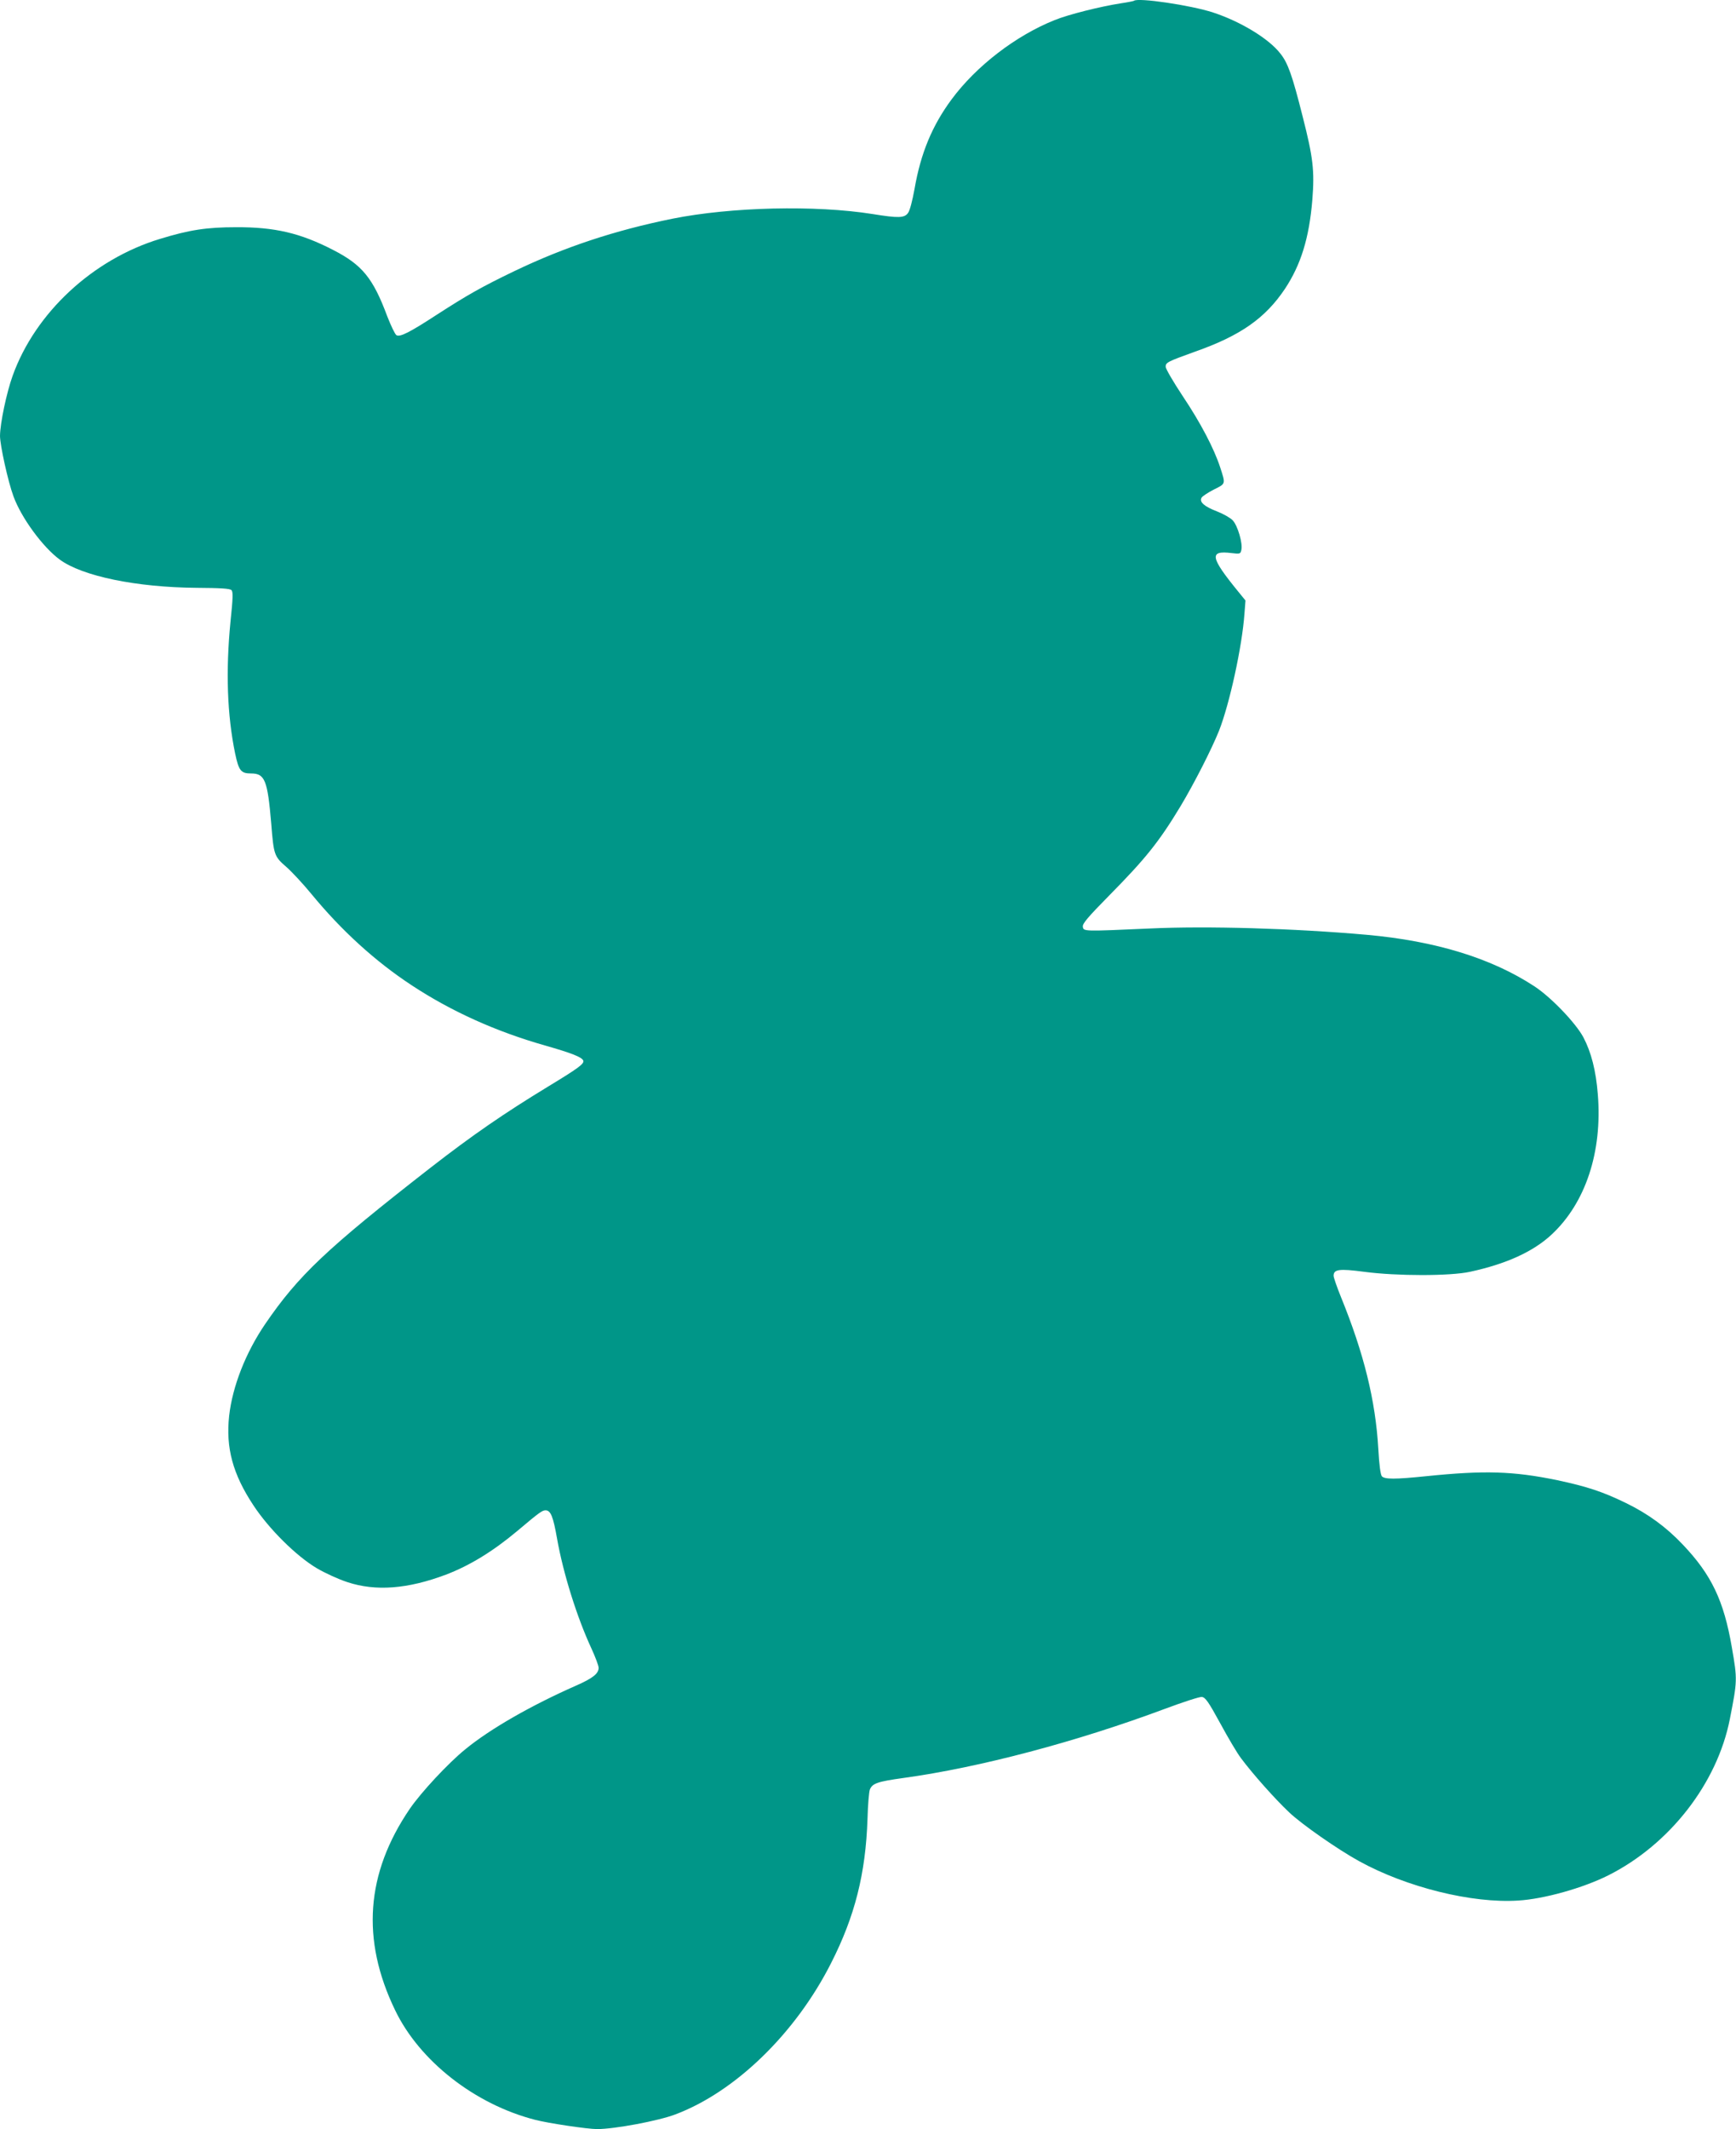 <?xml version="1.0" standalone="no"?>
<!DOCTYPE svg PUBLIC "-//W3C//DTD SVG 20010904//EN"
 "http://www.w3.org/TR/2001/REC-SVG-20010904/DTD/svg10.dtd">
<svg version="1.0" xmlns="http://www.w3.org/2000/svg"
 width="1044pt" height="1280pt" viewBox="0 0 1044 1280"
 preserveAspectRatio="xMidYMid meet">
<g transform="translate(0,1280) scale(0.1,-0.1)"
fill="#009688" stroke="none">
<path d="M6819 12795 c-3 -2 -38 -9 -79 -15 -122 -19 -315 -67 -398 -101 -233
-93 -471 -276 -619 -476 -117 -158 -186 -324 -223 -538 -13 -71 -28 -130 -39
-145 -22 -31 -57 -32 -212 -7 -345 55 -852 43 -1206 -28 -345 -70 -648 -170
-952 -316 -193 -93 -278 -141 -461 -259 -167 -109 -225 -138 -246 -125 -9 6
-33 57 -55 113 -86 231 -151 310 -327 400 -196 101 -350 137 -582 136 -177 0
-281 -16 -457 -70 -404 -122 -751 -444 -887 -823 -37 -103 -75 -285 -76 -361
0 -56 48 -275 81 -364 47 -129 176 -305 278 -380 136 -100 461 -167 823 -170
143 -1 200 -4 210 -14 10 -10 9 -47 -6 -190 -29 -297 -20 -560 28 -792 22
-104 35 -120 96 -120 83 0 99 -41 121 -300 15 -190 18 -199 91 -262 33 -29
101 -102 151 -163 180 -219 383 -404 602 -548 240 -158 507 -278 801 -362 162
-46 225 -71 232 -92 5 -19 -30 -45 -213 -156 -266 -162 -452 -290 -707 -488
-625 -487 -794 -647 -994 -940 -117 -172 -196 -374 -216 -551 -21 -192 22
-351 146 -538 94 -143 258 -305 381 -378 49 -29 132 -67 185 -84 170 -56 362
-41 591 45 142 54 282 139 430 263 134 113 150 124 170 124 31 0 46 -39 69
-170 37 -209 119 -471 206 -659 24 -52 44 -105 44 -118 0 -35 -36 -63 -136
-107 -270 -119 -516 -260 -665 -382 -105 -85 -268 -261 -335 -359 -264 -388
-293 -786 -88 -1210 147 -306 480 -566 841 -659 80 -21 316 -56 374 -56 104 0
367 49 470 88 361 136 723 487 937 910 143 281 208 538 219 867 2 83 9 162 14
176 15 37 44 48 203 70 458 63 1042 218 1570 415 110 41 211 74 224 72 21 -3
39 -28 110 -158 46 -85 102 -180 125 -210 69 -93 205 -246 290 -326 76 -72
291 -222 420 -293 285 -157 679 -255 957 -237 154 9 390 75 543 152 369 186
654 553 730 939 45 230 46 236 12 431 -48 281 -123 437 -294 617 -101 107
-211 187 -345 252 -138 67 -232 98 -410 136 -266 55 -440 60 -791 24 -185 -19
-249 -19 -265 0 -8 10 -16 70 -21 163 -17 294 -87 576 -225 915 -24 59 -44
117 -44 127 0 39 33 44 184 24 196 -26 517 -26 636 0 218 47 380 121 490 223
205 190 307 498 279 843 -11 143 -40 255 -87 344 -46 86 -196 243 -297 308
-257 168 -593 271 -1005 308 -439 39 -962 54 -1305 38 -403 -18 -399 -18 -403
11 -3 18 29 56 161 190 217 220 298 321 427 535 82 137 186 341 231 453 63
160 139 506 153 705 l6 78 -44 54 c-168 206 -176 248 -40 231 51 -6 54 -5 59
18 10 39 -22 148 -52 179 -14 15 -57 39 -93 53 -78 30 -109 57 -94 83 5 9 39
31 74 49 72 36 71 31 38 133 -36 111 -117 267 -225 428 -57 86 -103 165 -103
177 0 26 11 31 177 91 273 96 422 201 540 377 96 145 146 305 165 535 14 176
5 254 -58 501 -63 250 -89 323 -135 380 -69 89 -239 192 -404 246 -135 44
-455 91 -476 70z"/>
</g>
</svg>

